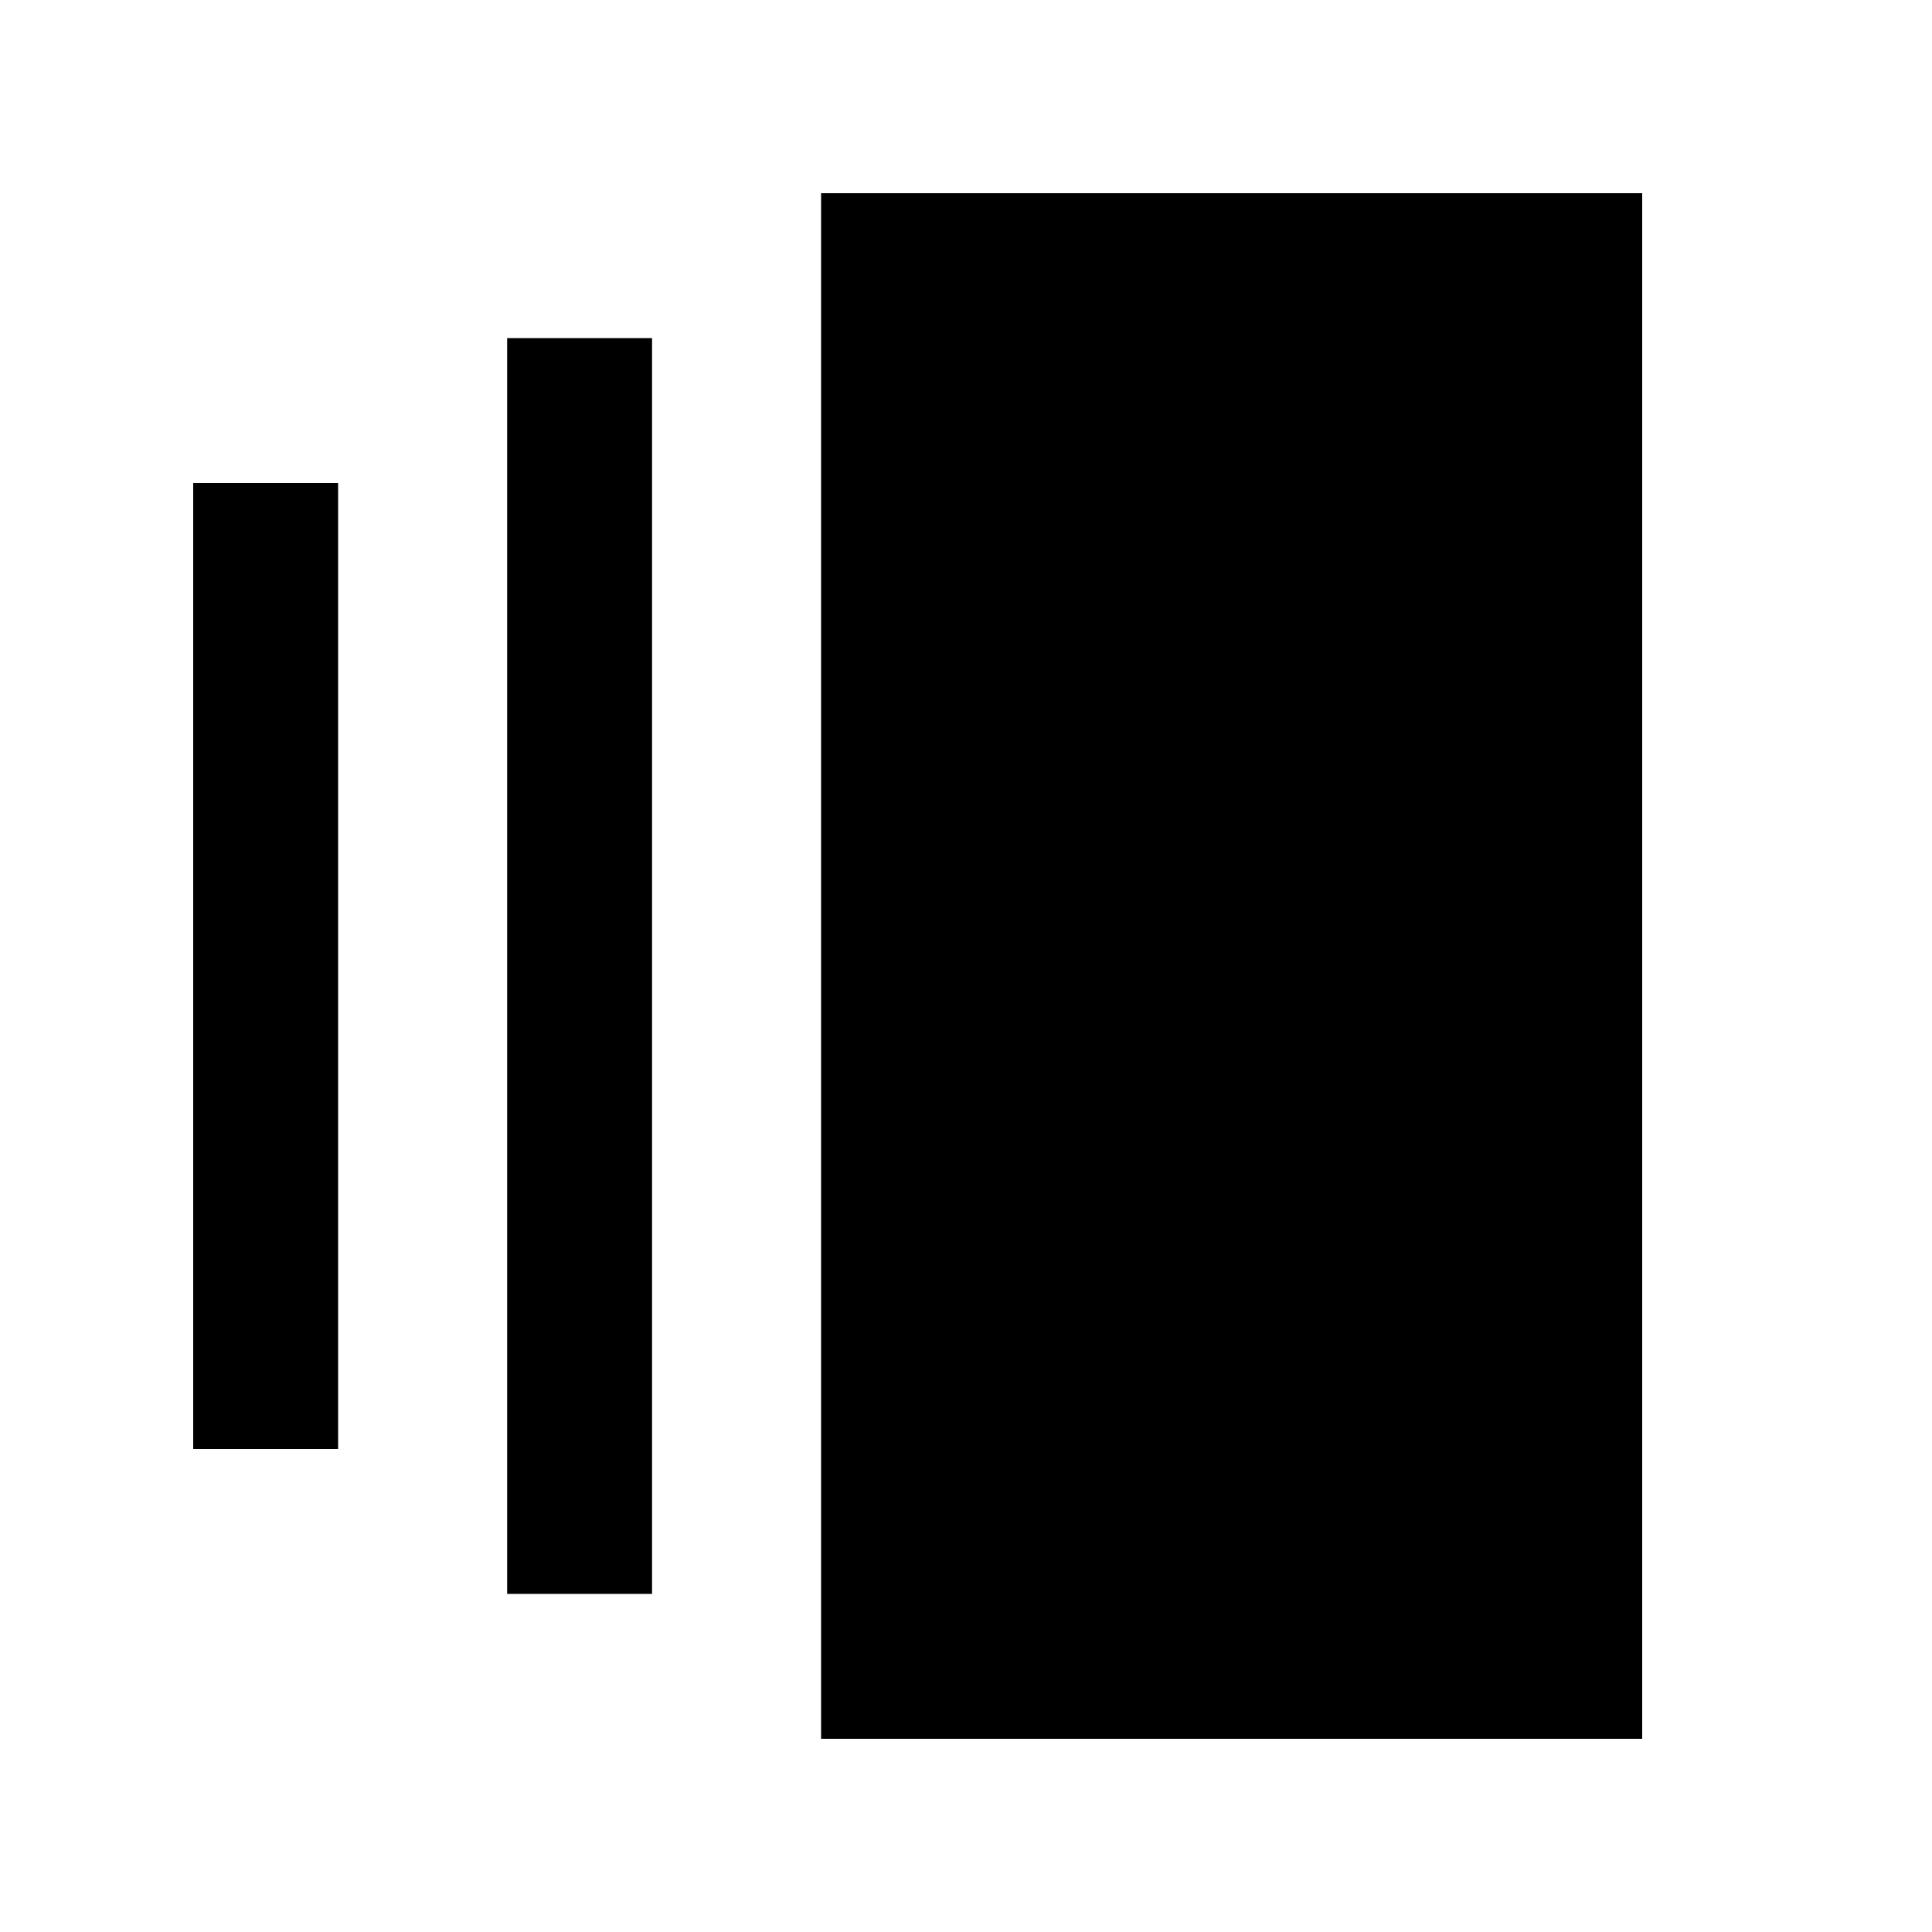 <svg xmlns="http://www.w3.org/2000/svg" viewBox="0 0 640 640"><!--! Font Awesome Pro 7.1.0 by @fontawesome - https://fontawesome.com License - https://fontawesome.com/license (Commercial License) Copyright 2025 Fonticons, Inc. --><path fill="currentColor" d="M544 64L272 64L272 576L544 576L544 64zM168 112L168 528L216 528L216 112L168 112zM64 160L64 480L112 480L112 160L64 160z"/></svg>